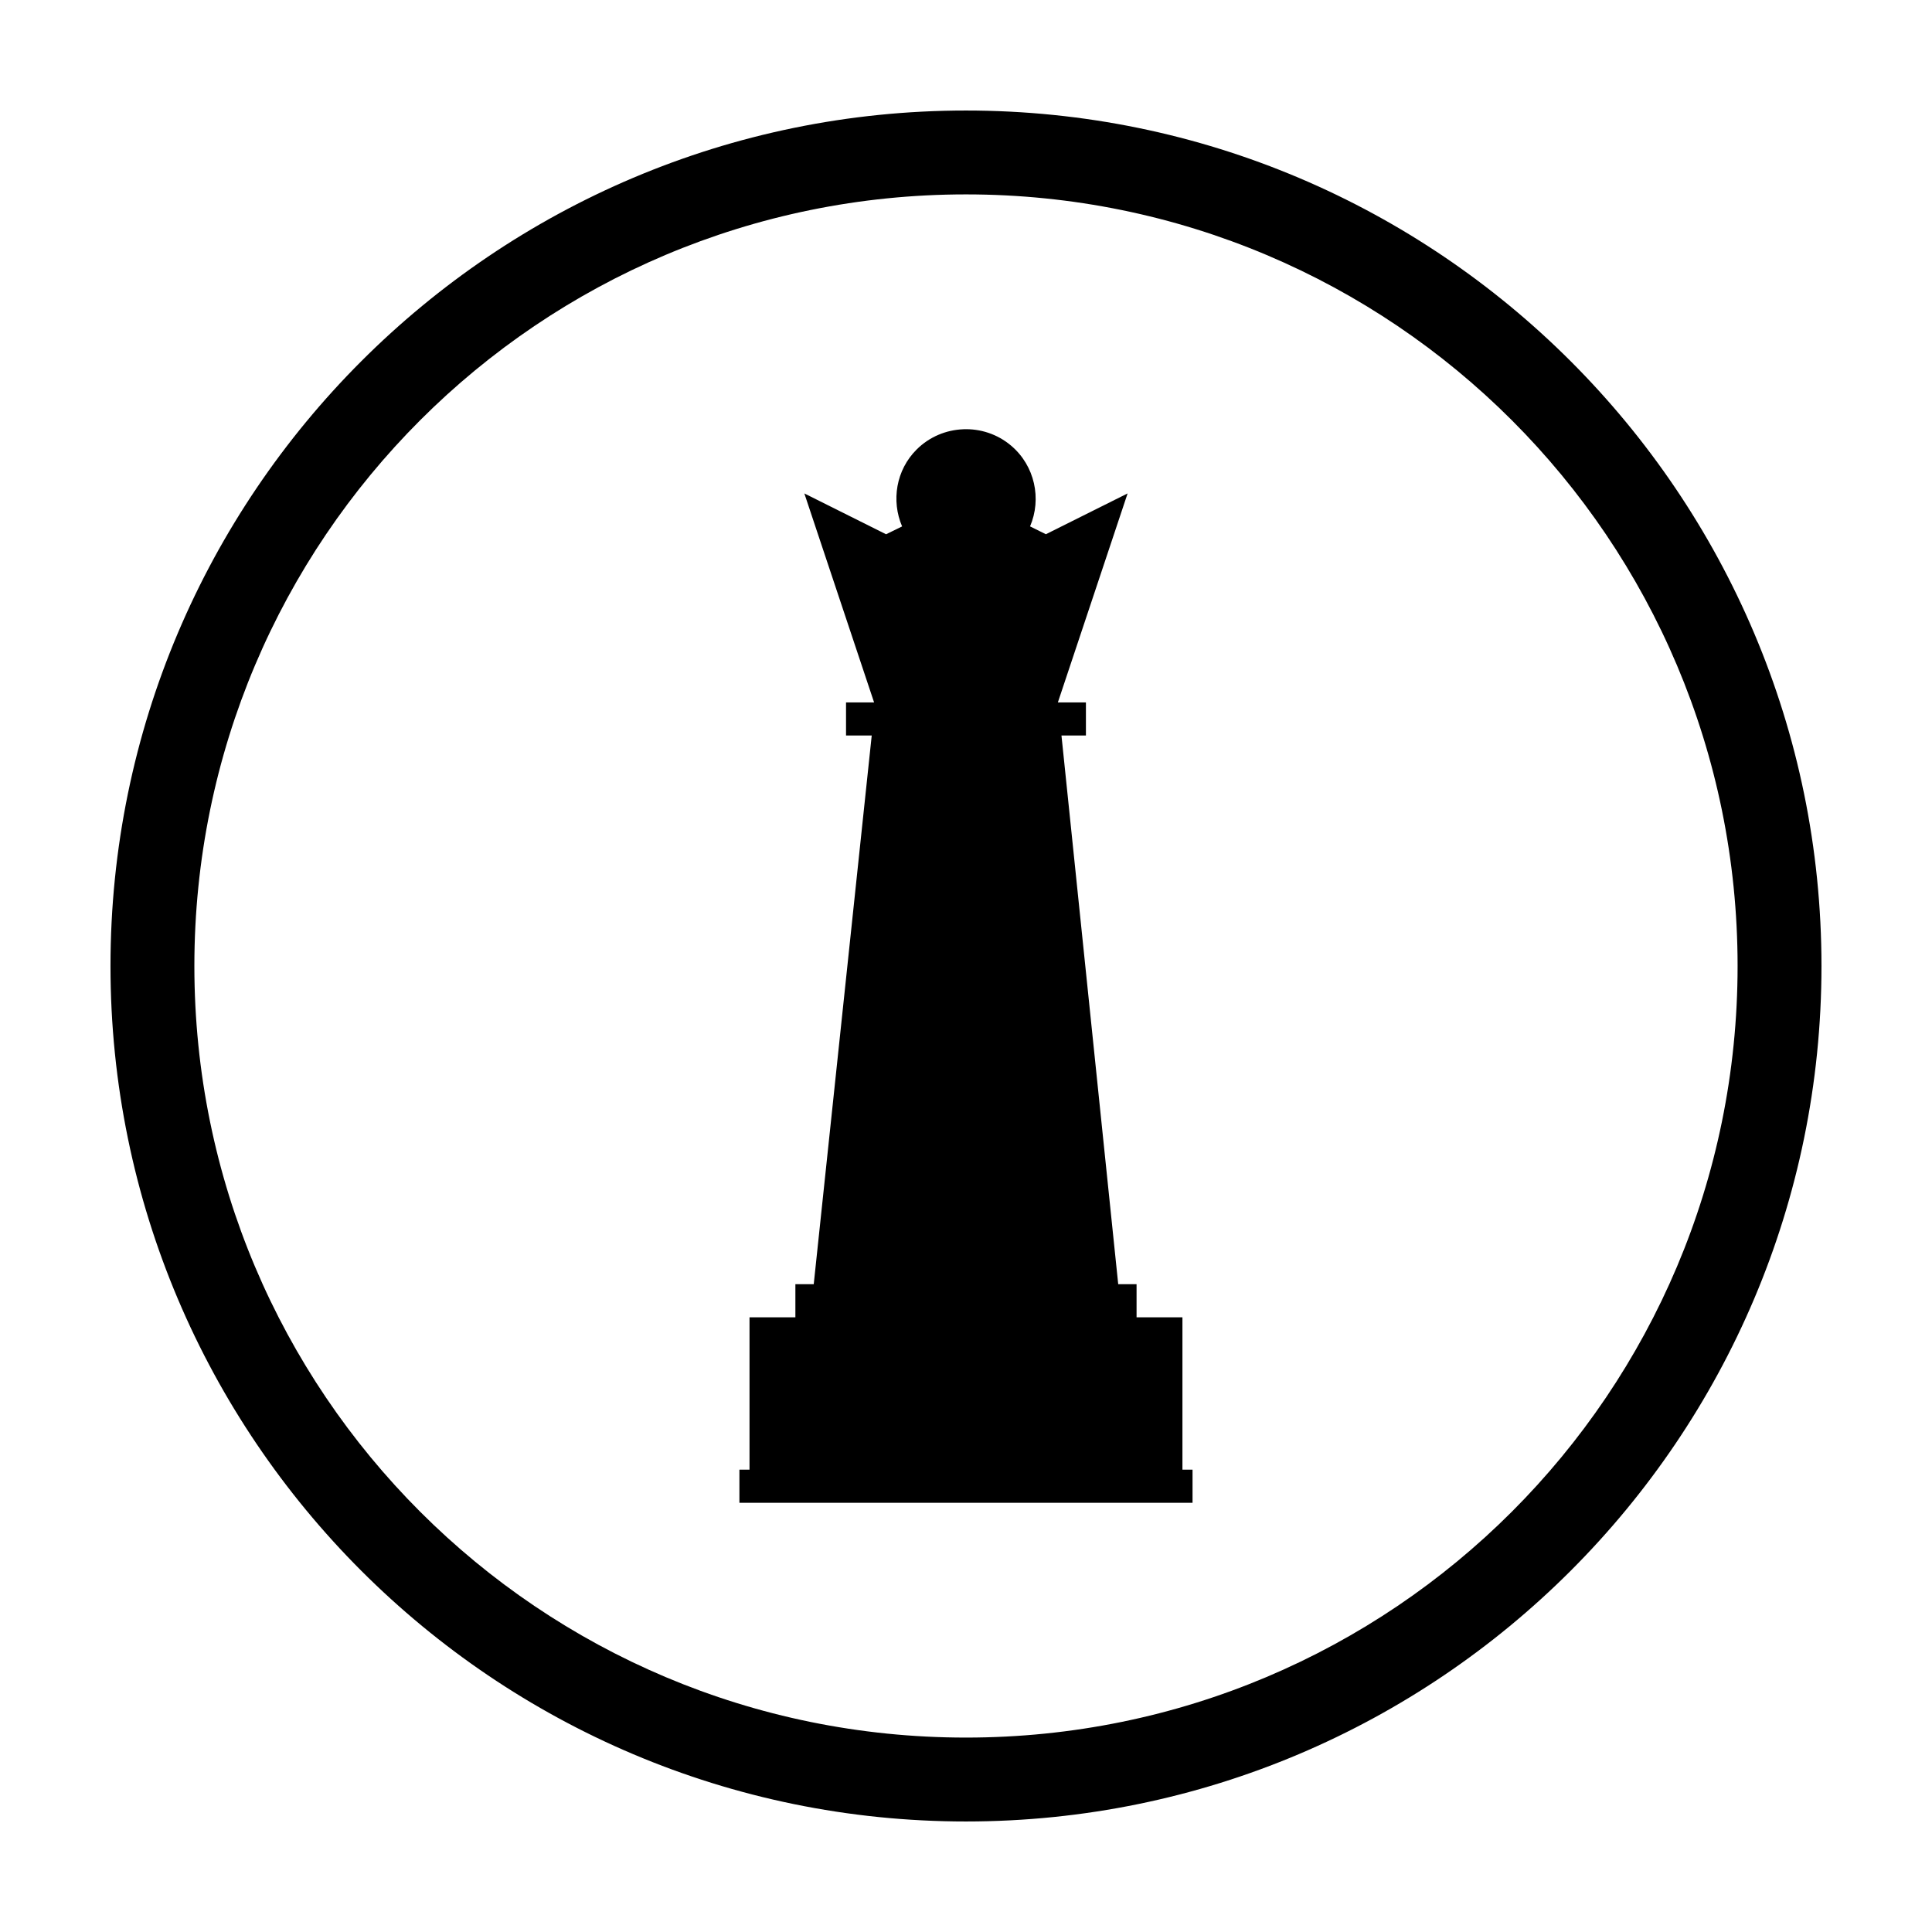 <?xml version="1.0" encoding="UTF-8"?>
<!-- Uploaded to: ICON Repo, www.iconrepo.com, Generator: ICON Repo Mixer Tools -->
<svg fill="#000000" width="800px" height="800px" version="1.1" viewBox="144 144 512 512" xmlns="http://www.w3.org/2000/svg">
 <g>
  <path d="m400 173.29c-125.08 0-226.72 101.63-226.72 226.71s101.64 226.71 226.72 226.71c125.08-0.004 226.71-101.63 226.71-226.71s-101.63-226.71-226.71-226.71zm0 22.227c113.07 0 204.48 91.418 204.48 204.48 0 113.07-91.418 204.48-204.48 204.48s-204.49-91.418-204.49-204.48 91.426-204.48 204.49-204.48z"/>
  <path d="m399.25 257.76c-4.496 0.18-8.922 1.973-12.316 5.348-5.481 5.449-6.781 13.594-3.867 20.398l-4.246 2.078-21.66-10.82 3.352 10.051 15.129 45.328h-7.434v8.777h6.809l-15.367 145.4h-4.863v8.777h-12.156v40.375h-2.676v8.777h120.08v-8.777h-2.676v-40.375h-12.156v-8.777h-4.863l-15.039-145.4h6.481v-8.777h-7.434l18.48-55.379-21.656 10.812-4.195-2.078c3.129-7.312 1.266-16.074-5.019-21.395-3.652-3.094-8.211-4.527-12.707-4.348z" fill-rule="evenodd"/>
 </g>
</svg>